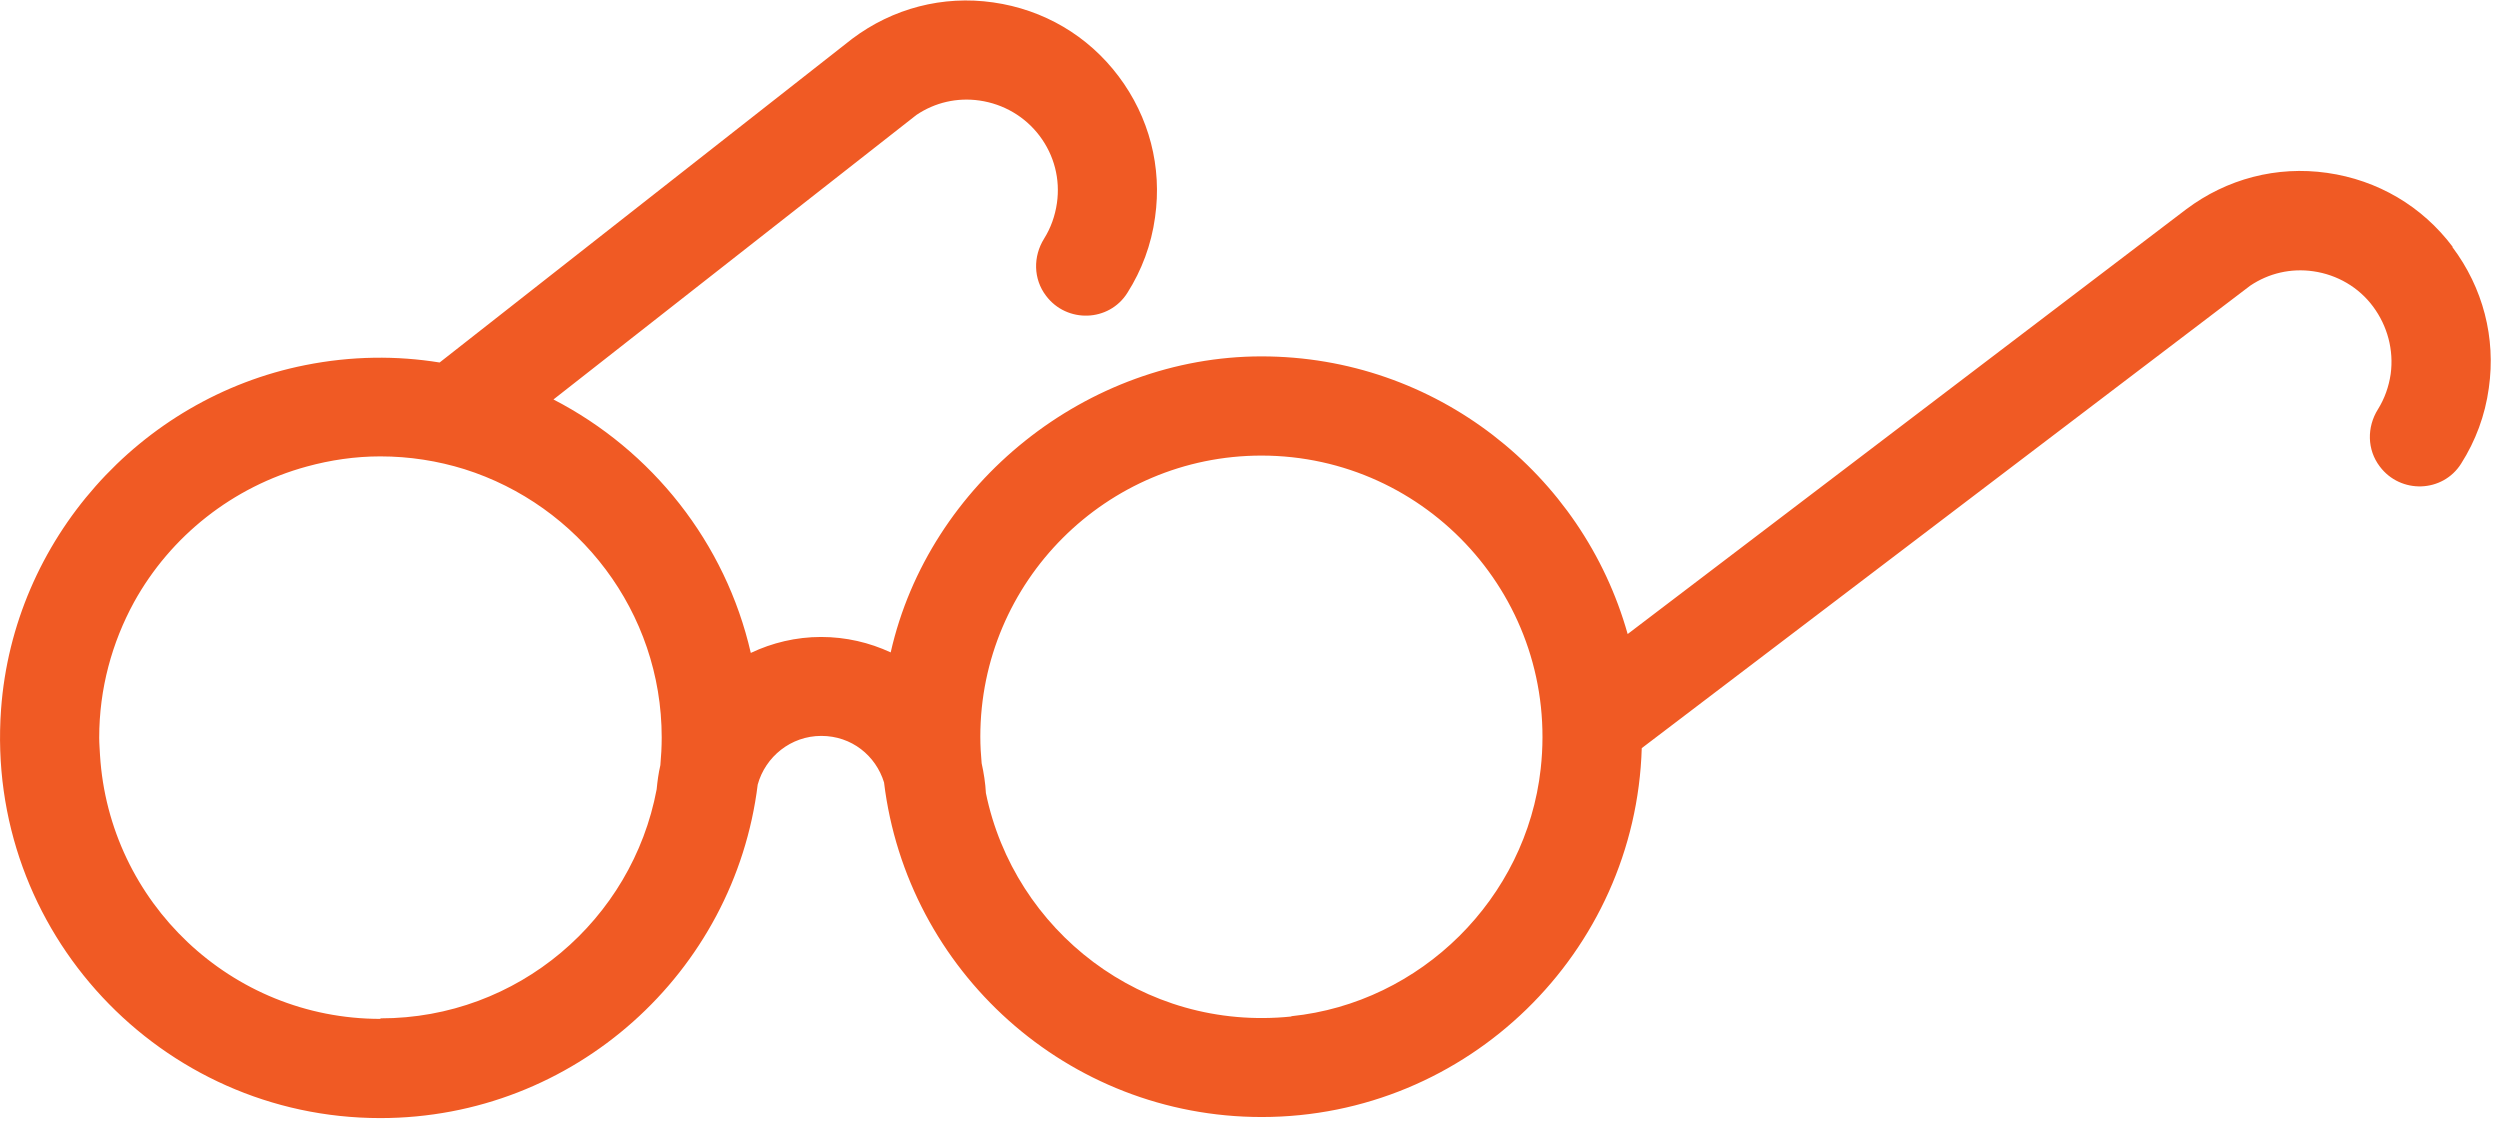 <svg width="94" height="43" viewBox="0 0 94 43" fill="none" xmlns="http://www.w3.org/2000/svg">
<g clip-path="url(#clip0_227_937)">
<path d="M92.22 9.28C91.07 7.75 89.4 6.77 87.5 6.5C85.61 6.23 83.73 6.72 82.2 7.87L61.2 23.84C59.51 17.82 53.98 13.4 47.43 13.4C40.88 13.4 34.93 18.16 33.49 24.53C32.69 24.16 31.81 23.95 30.87 23.95C29.93 23.95 29.03 24.17 28.23 24.55C27.28 20.4 24.51 16.93 20.81 15.02L34.46 4.32C35.16 3.85 35.99 3.66 36.83 3.78C37.73 3.91 38.54 4.38 39.09 5.11C39.64 5.84 39.87 6.74 39.74 7.64C39.67 8.12 39.51 8.57 39.26 8.97C38.84 9.64 38.85 10.49 39.33 11.12C40.11 12.16 41.7 12.11 42.39 11.01C42.93 10.16 43.29 9.2 43.43 8.17C43.7 6.28 43.21 4.4 42.06 2.87C40.91 1.34 39.24 0.36 37.34 0.09C35.45 -0.18 33.57 0.31 32.04 1.46L16.53 13.63C14.92 13.37 13.22 13.38 11.47 13.73C5.25 14.97 0.5 20.31 0.04 26.67C-0.57 35.04 6.06 42.04 14.3 42.04C21.59 42.04 27.62 36.56 28.49 29.5C28.78 28.45 29.74 27.67 30.88 27.67C32.02 27.67 32.93 28.41 33.24 29.42C34.1 36.5 40.13 42 47.44 42C55.18 42 61.5 35.81 61.73 28.13L84.61 10.74C85.31 10.27 86.14 10.08 86.98 10.2C87.88 10.33 88.69 10.8 89.23 11.53C89.77 12.26 90.01 13.16 89.89 14.06C89.82 14.54 89.66 14.99 89.41 15.39C88.99 16.06 89 16.91 89.48 17.54C90.26 18.58 91.85 18.53 92.54 17.43C93.08 16.58 93.44 15.62 93.58 14.59C93.85 12.7 93.36 10.82 92.21 9.29L92.22 9.28ZM14.3 38.31C8.69 38.31 4.1 33.92 3.76 28.39C3.75 28.17 3.73 27.96 3.73 27.74C3.73 25.89 4.21 24.16 5.04 22.64C6.41 20.16 8.75 18.3 11.54 17.54C12.42 17.3 13.34 17.16 14.3 17.16C15.4 17.16 16.46 17.33 17.46 17.64C21.75 18.99 24.88 23 24.88 27.73C24.88 28.08 24.86 28.43 24.83 28.77C24.76 29.07 24.72 29.37 24.69 29.68C23.77 34.58 19.47 38.29 14.31 38.29L14.3 38.31ZM48.56 38.22C42.97 38.8 38.13 34.99 37.07 29.82C37.05 29.44 36.99 29.06 36.91 28.7C36.88 28.37 36.86 28.04 36.86 27.7C36.86 21.87 41.6 17.13 47.43 17.13C53.66 17.13 58.64 22.54 57.93 28.91C57.39 33.78 53.43 37.71 48.55 38.21L48.56 38.22Z" fill="#F05A24"/>
</g>
<defs>
<clipPath id="clip0_227_937">
<rect width="93.66" height="42.04" fill="white"/>
</clipPath>
</defs>
</svg>

